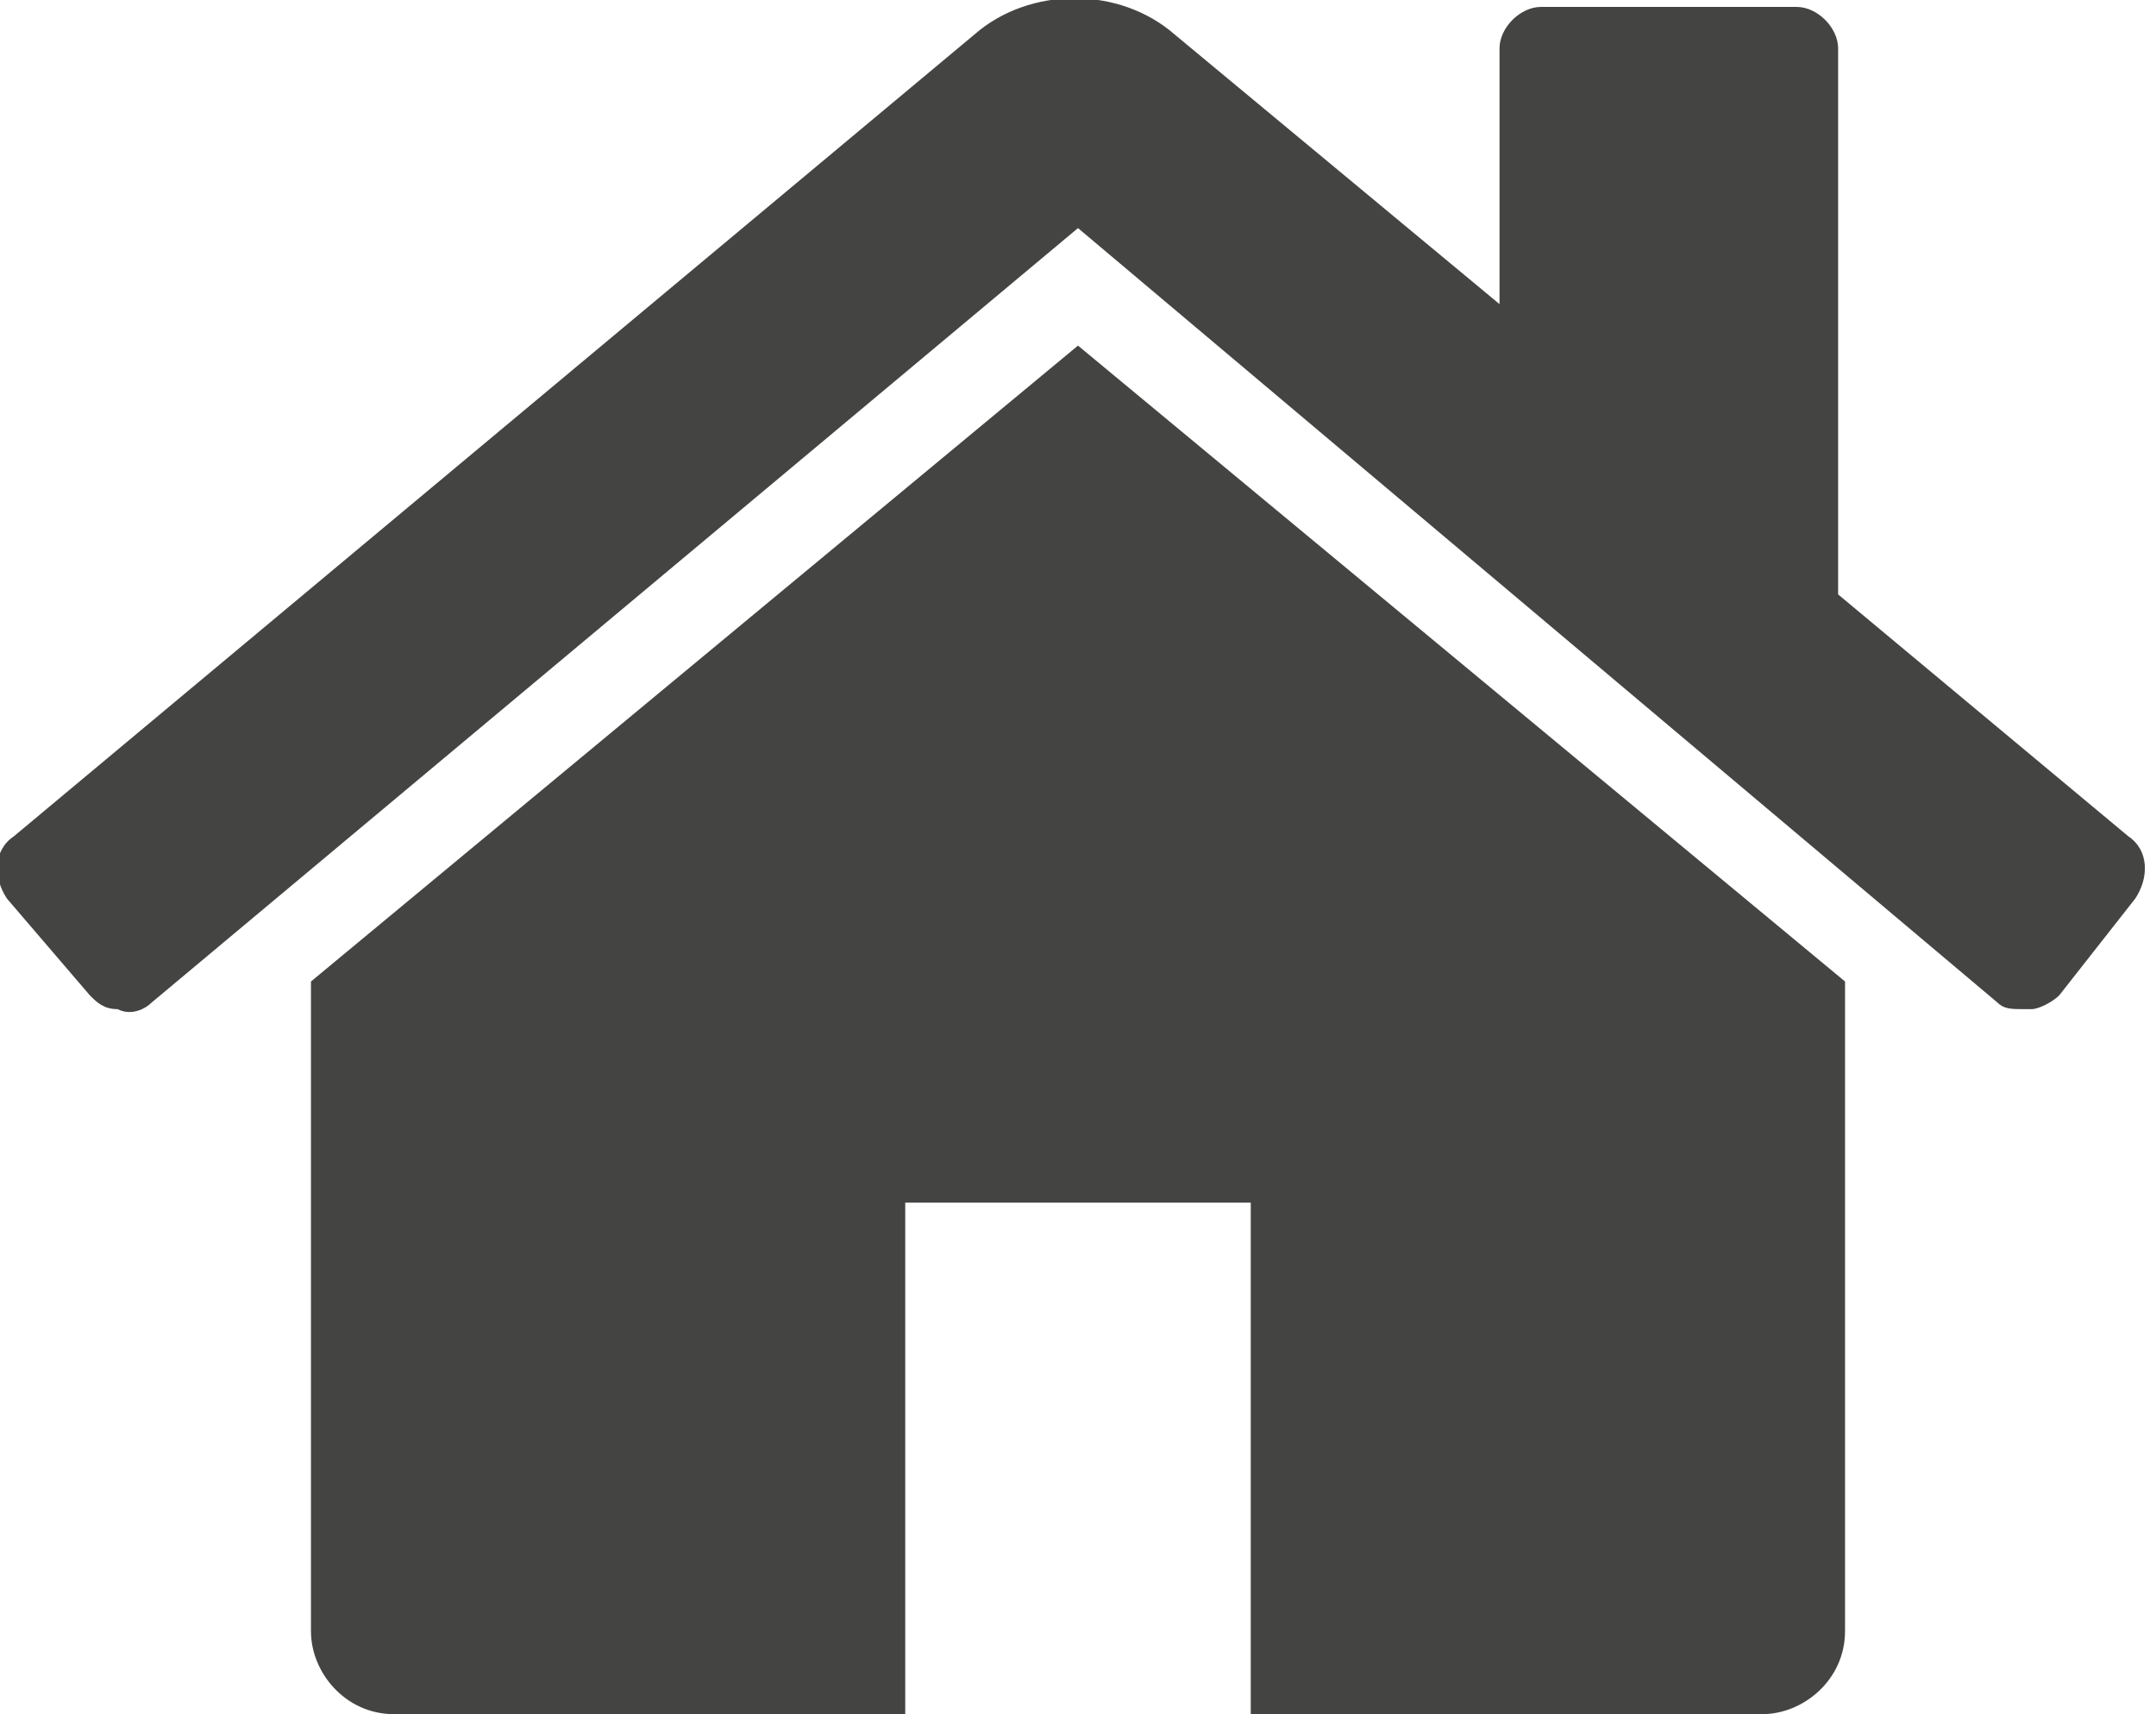 <?xml version="1.0" encoding="utf-8"?>
<!-- Generator: Adobe Illustrator 23.0.2, SVG Export Plug-In . SVG Version: 6.00 Build 0)  -->
<svg version="1.1" id="Calque_1" xmlns="http://www.w3.org/2000/svg" xmlns:xlink="http://www.w3.org/1999/xlink" x="0px" y="0px"
	 viewBox="0 0 31.2 24.8" style="enable-background:new 0 0 31.2 24.8;" xml:space="preserve">
<style type="text/css">
	.st0{fill:#444443;}
</style>
<g>
	<path class="st0" d="M29.8,14.4c-0.1,0.1-0.3,0.2-0.4,0.2c0,0,0,0-0.1,0c-0.2,0-0.3,0-0.4-0.1L15.6,3.3L2.2,14.5
		c-0.1,0.1-0.3,0.2-0.5,0.1c-0.2,0-0.3-0.1-0.4-0.2L0.1,13c-0.2-0.3-0.2-0.7,0.1-0.9L14.1,0.5c0.8-0.7,2.1-0.7,2.9,0l4.7,3.9V0.7
		c0-0.3,0.3-0.6,0.6-0.6h3.7c0.3,0,0.6,0.3,0.6,0.6v7.9l4.2,3.5c0.3,0.2,0.3,0.6,0.1,0.9L29.8,14.4z M26.7,23.6
		c0,0.7-0.6,1.2-1.2,1.2h-7.4v-7.4h-5v7.4H5.7c-0.7,0-1.2-0.6-1.2-1.2v-9.3c0,0,0-0.1,0-0.1L15.6,5l11.1,9.2c0,0,0,0.1,0,0.1V23.6z"
		/>
</g>
</svg>

